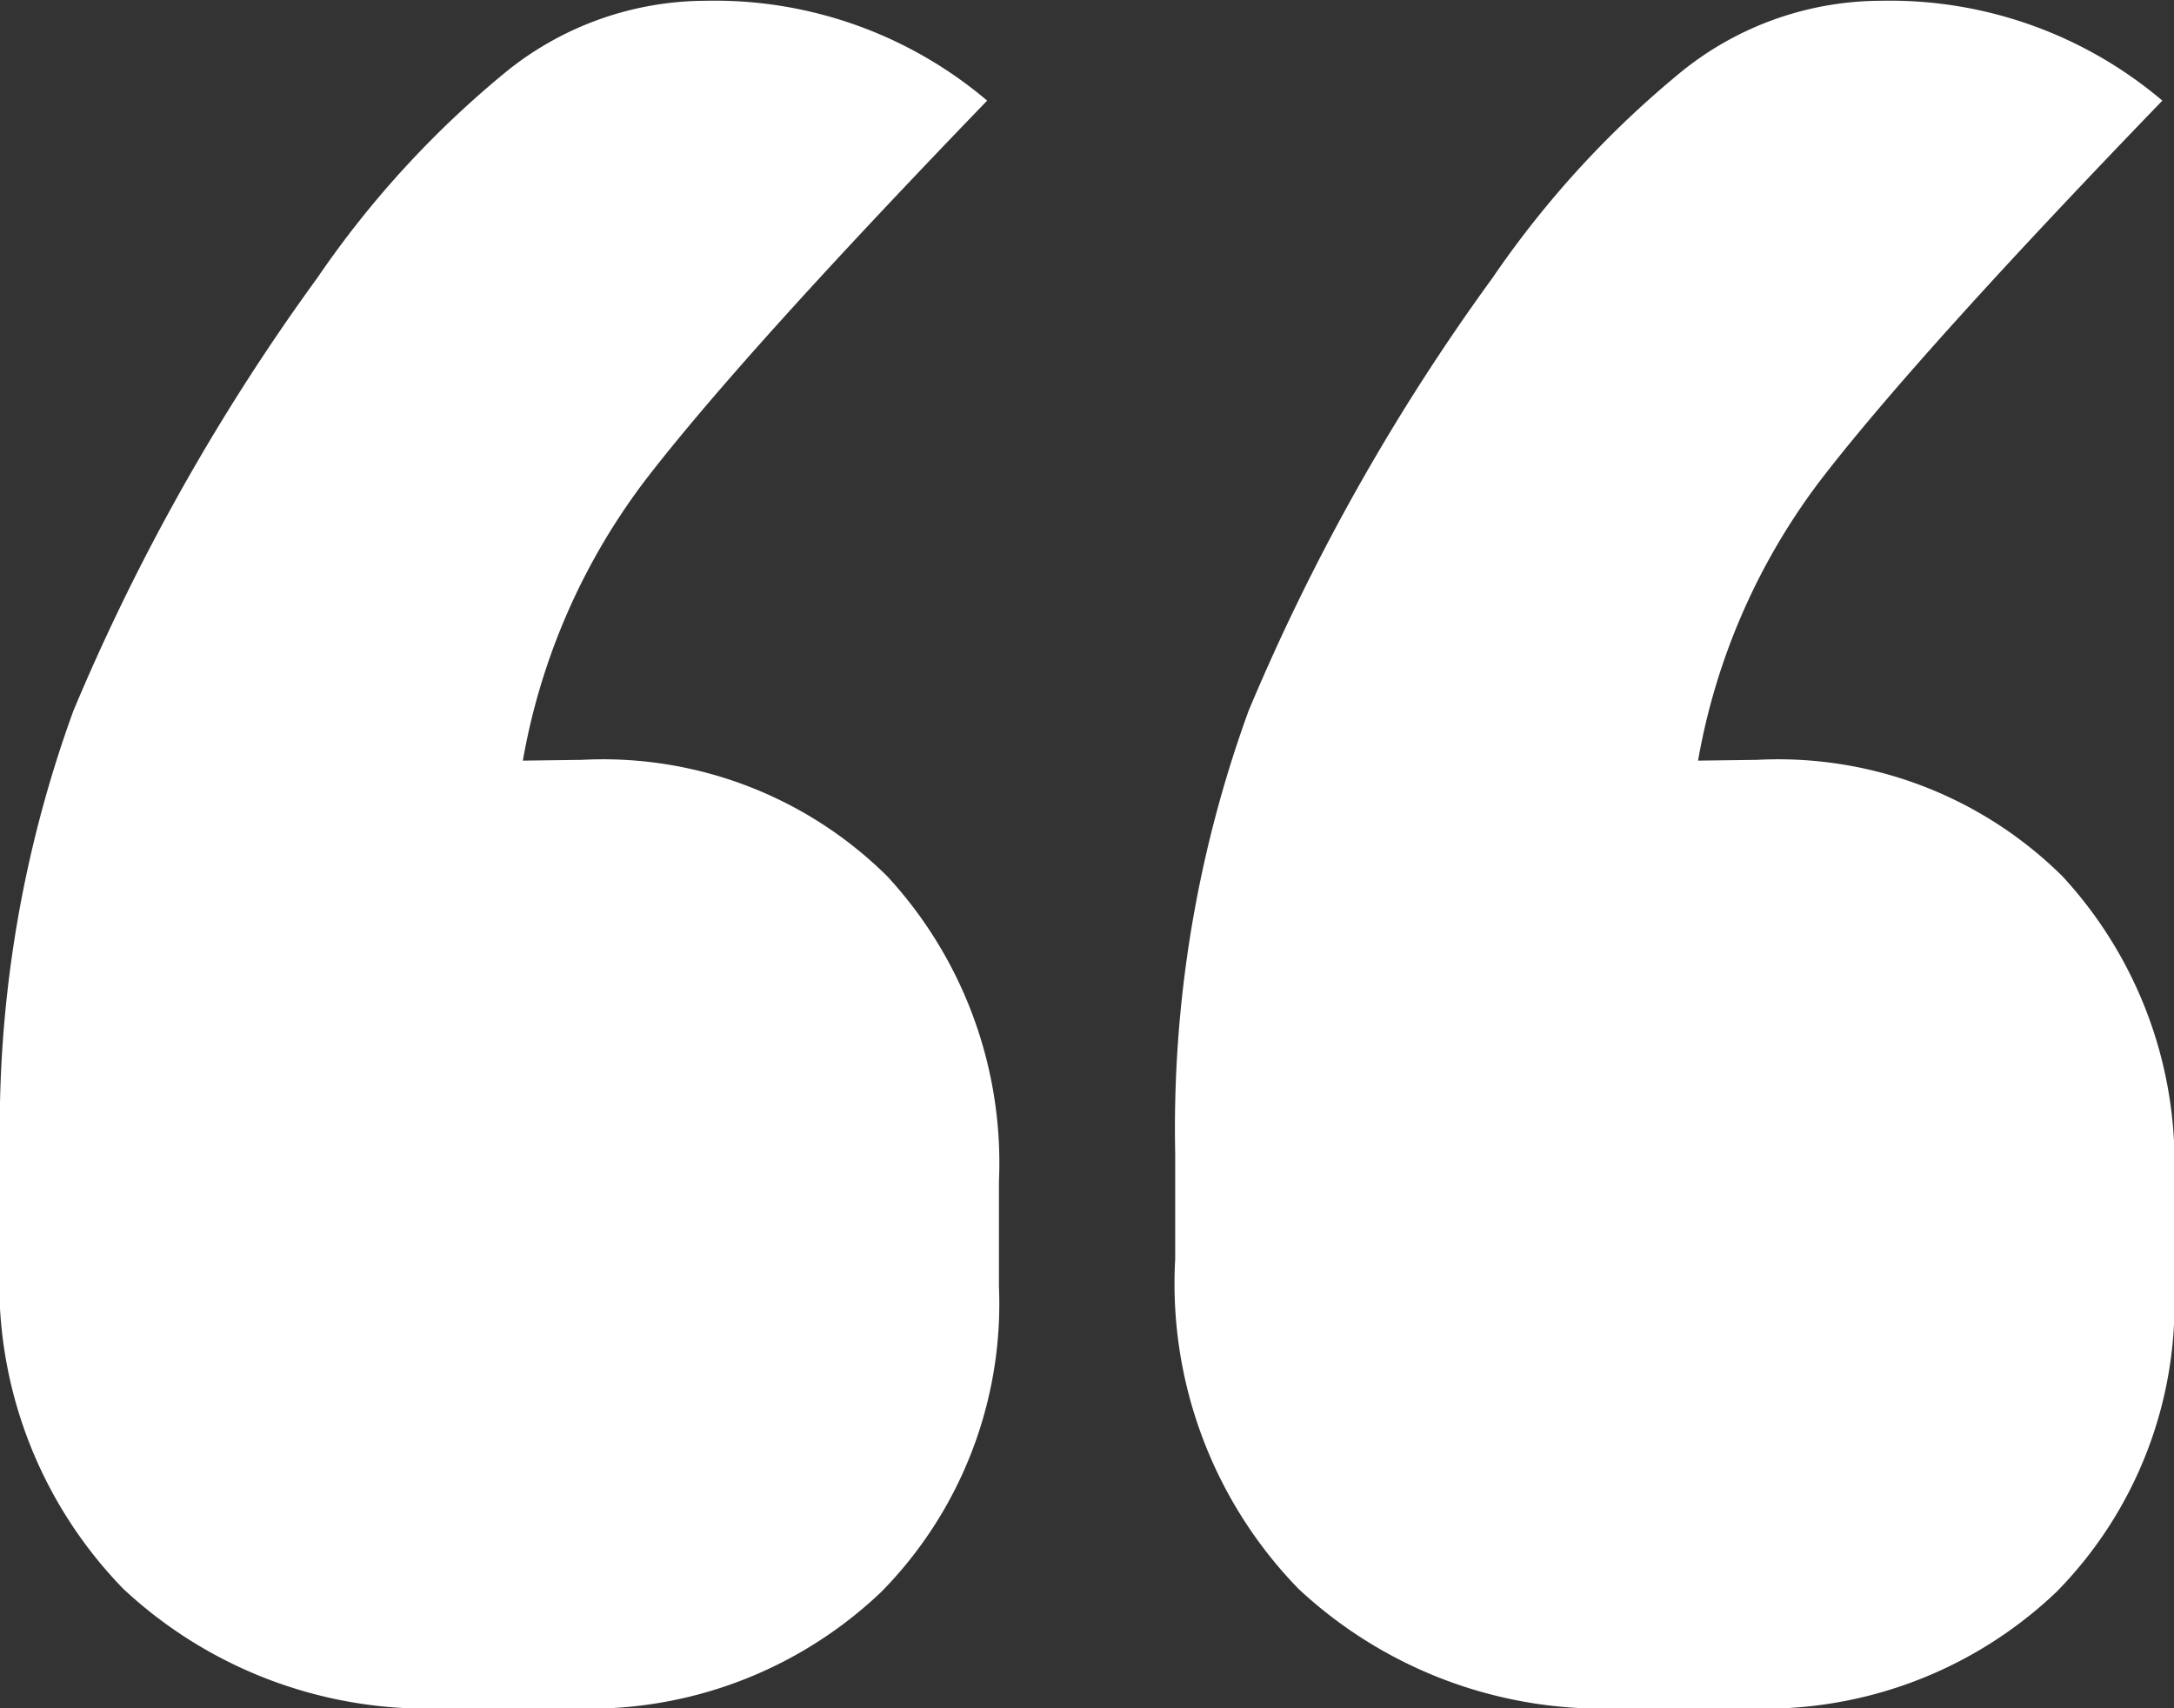 <svg xmlns="http://www.w3.org/2000/svg" width="14" height="11" viewBox="0 0 14 11">
  <rect x="0" y="0" width="14" height="11" fill="#333333" stroke="none"/>
  <path id="Path_438" data-name="Path 438" d="M5.346-19.683a2.6,2.6,0,0,1,1.968.75,2.72,2.72,0,0,1,.719,1.964v.679a2.643,2.643,0,0,1-.757,1.964,2.724,2.724,0,0,1-2.005.75H4.476a2.869,2.869,0,0,1-2.081-.768A2.817,2.817,0,0,1,1.6-16.469v-.679A7.854,7.854,0,0,1,2.073-20a13.793,13.793,0,0,1,1.57-2.786,6.323,6.323,0,0,1,1.23-1.339,2.051,2.051,0,0,1,1.268-.446,2.713,2.713,0,0,1,1.816.643q-1.551,1.607-2.176,2.411a4.173,4.173,0,0,0-.814,1.839Zm7.568,0a2.6,2.6,0,0,1,1.968.75,2.72,2.72,0,0,1,.719,1.964v.679a2.643,2.643,0,0,1-.757,1.964,2.724,2.724,0,0,1-2.005.75h-.795a2.869,2.869,0,0,1-2.081-.768,2.817,2.817,0,0,1-.795-2.125v-.679A7.854,7.854,0,0,1,9.641-20a13.793,13.793,0,0,1,1.57-2.786,6.323,6.323,0,0,1,1.23-1.339,2.051,2.051,0,0,1,1.268-.446,2.713,2.713,0,0,1,1.816.643q-1.551,1.607-2.176,2.411a4.173,4.173,0,0,0-.814,1.839Z" transform="translate(-1.6 24.576)" fill="#fff"/>
</svg>
